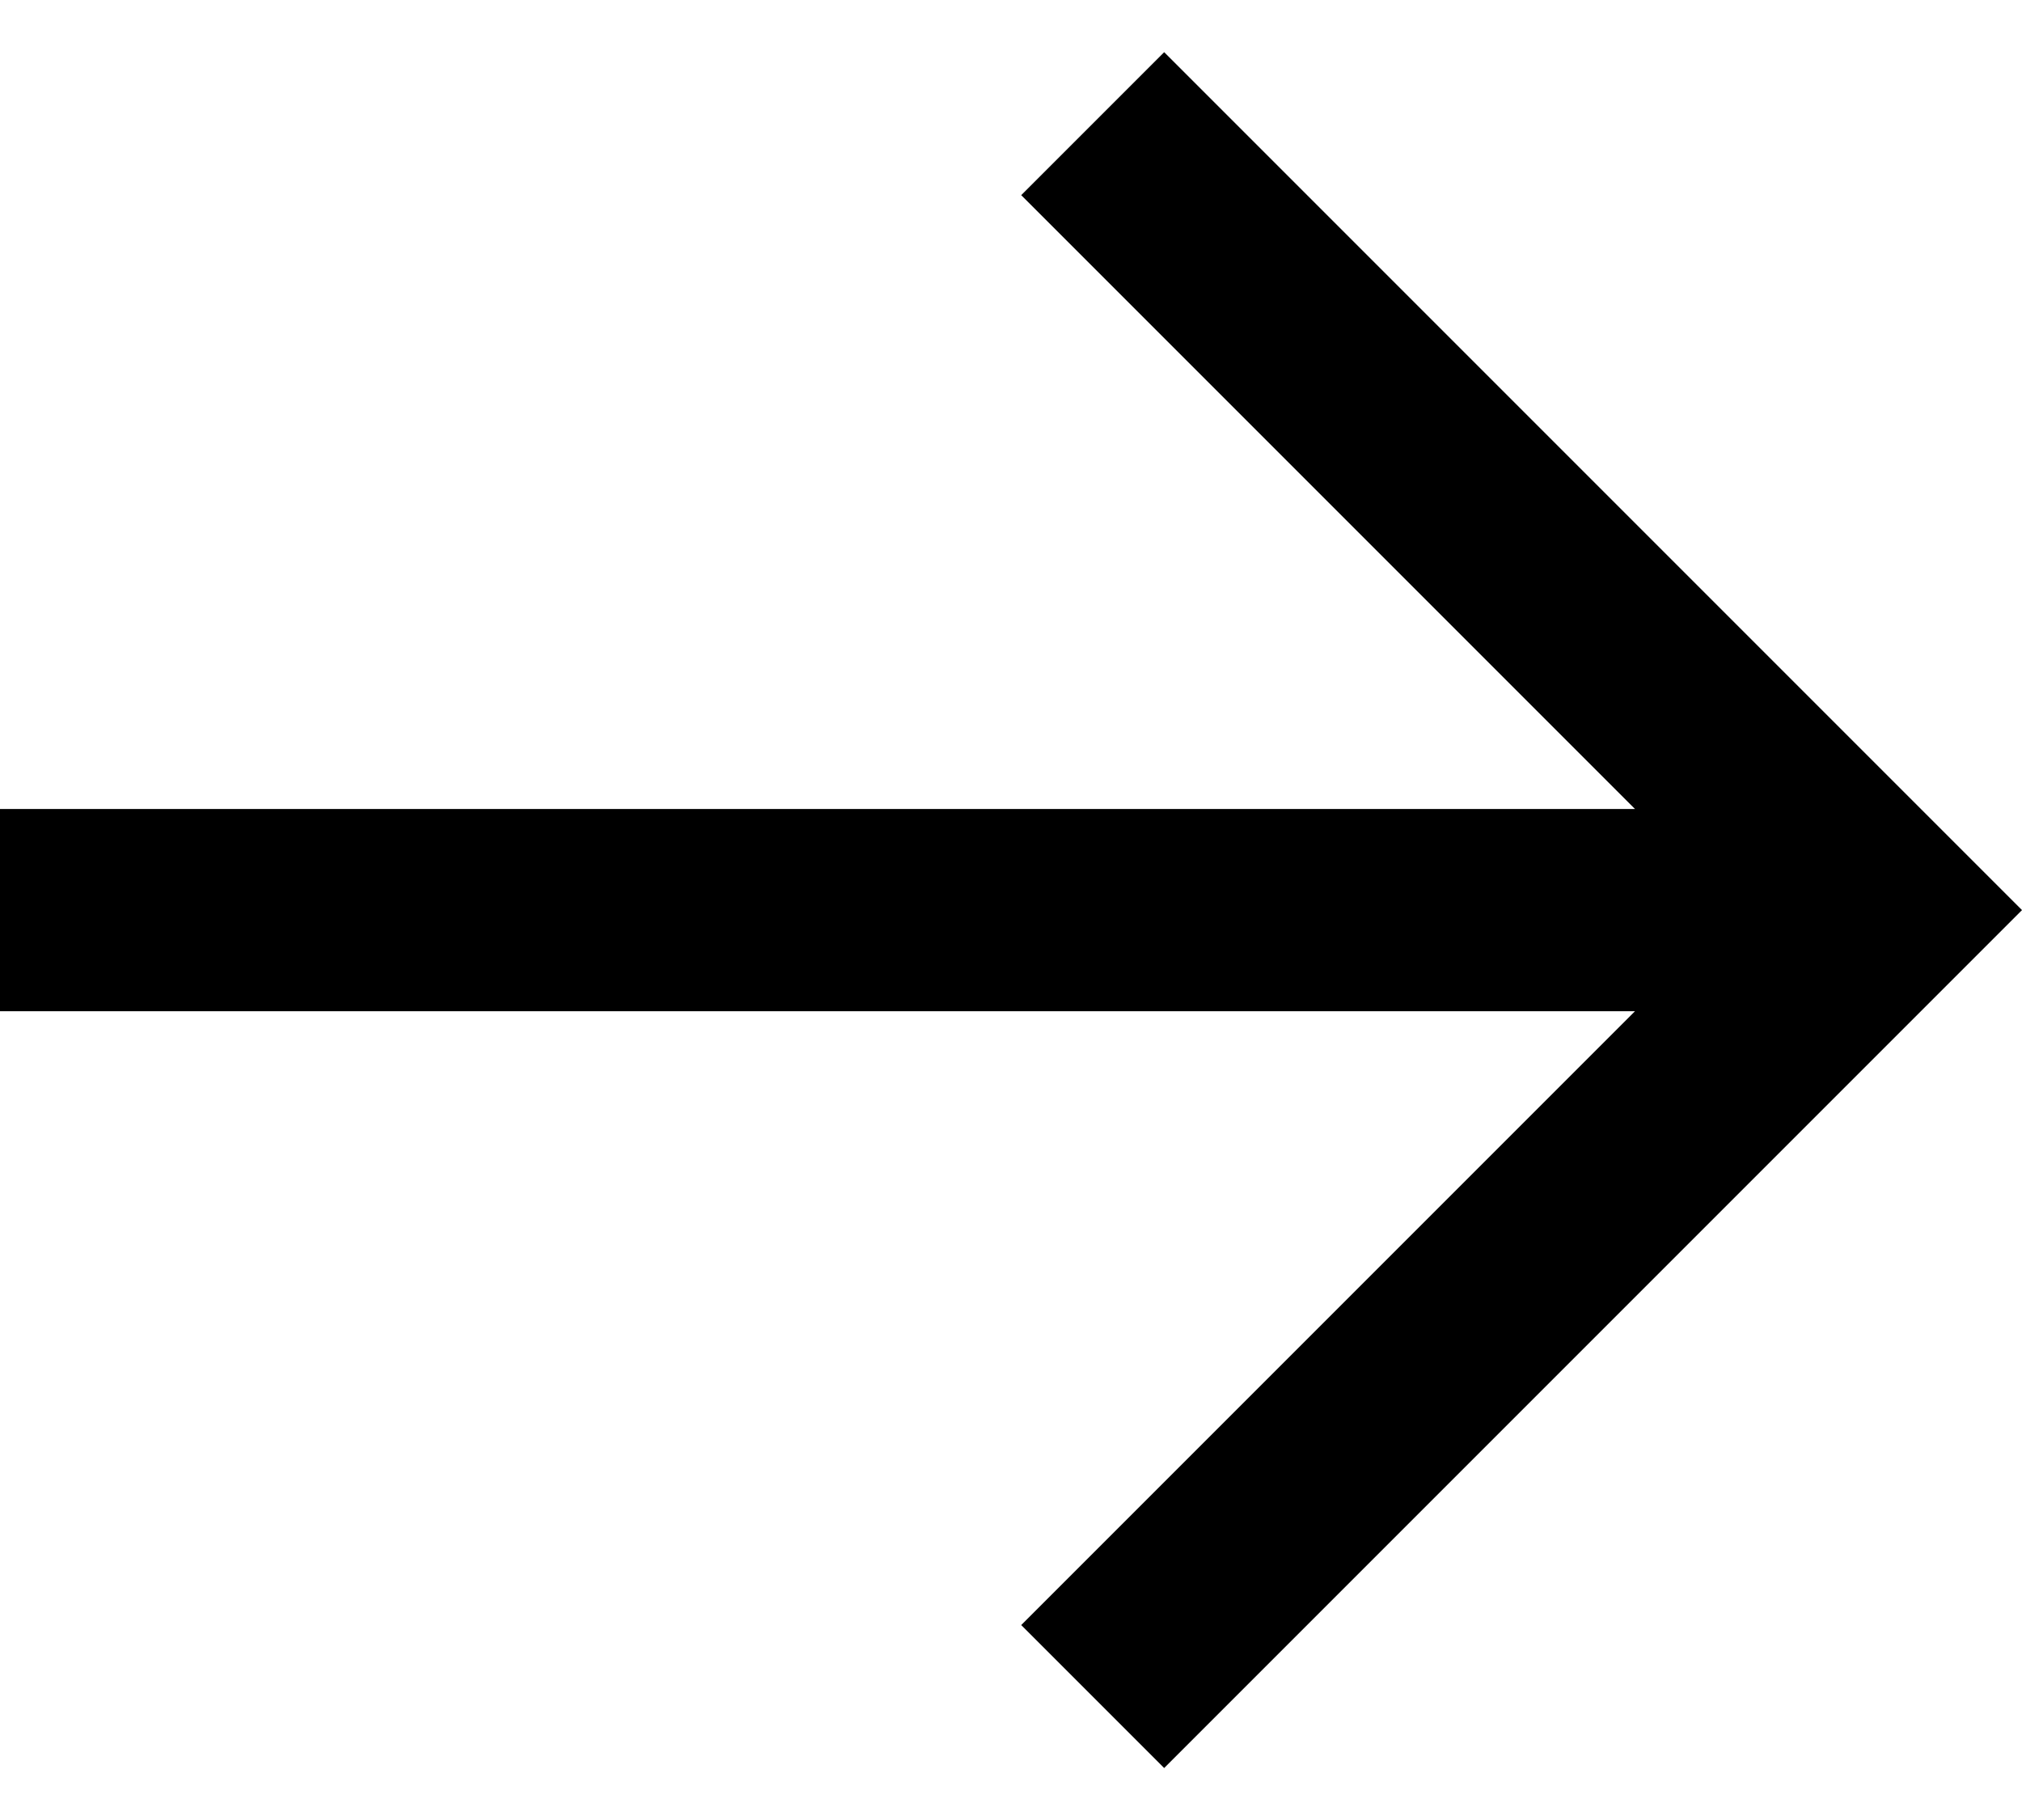 <?xml version="1.0" encoding="UTF-8"?> <svg xmlns="http://www.w3.org/2000/svg" width="20" height="18" viewBox="0 0 20 18" fill="none"> <path d="M16.172 8.001L10.101 1.93L11.515 0.516L20 9.001L19.293 9.708L11.515 17.486L10.101 16.072L16.172 10.001H0V8.001H16.172Z" fill="black"></path> </svg> 